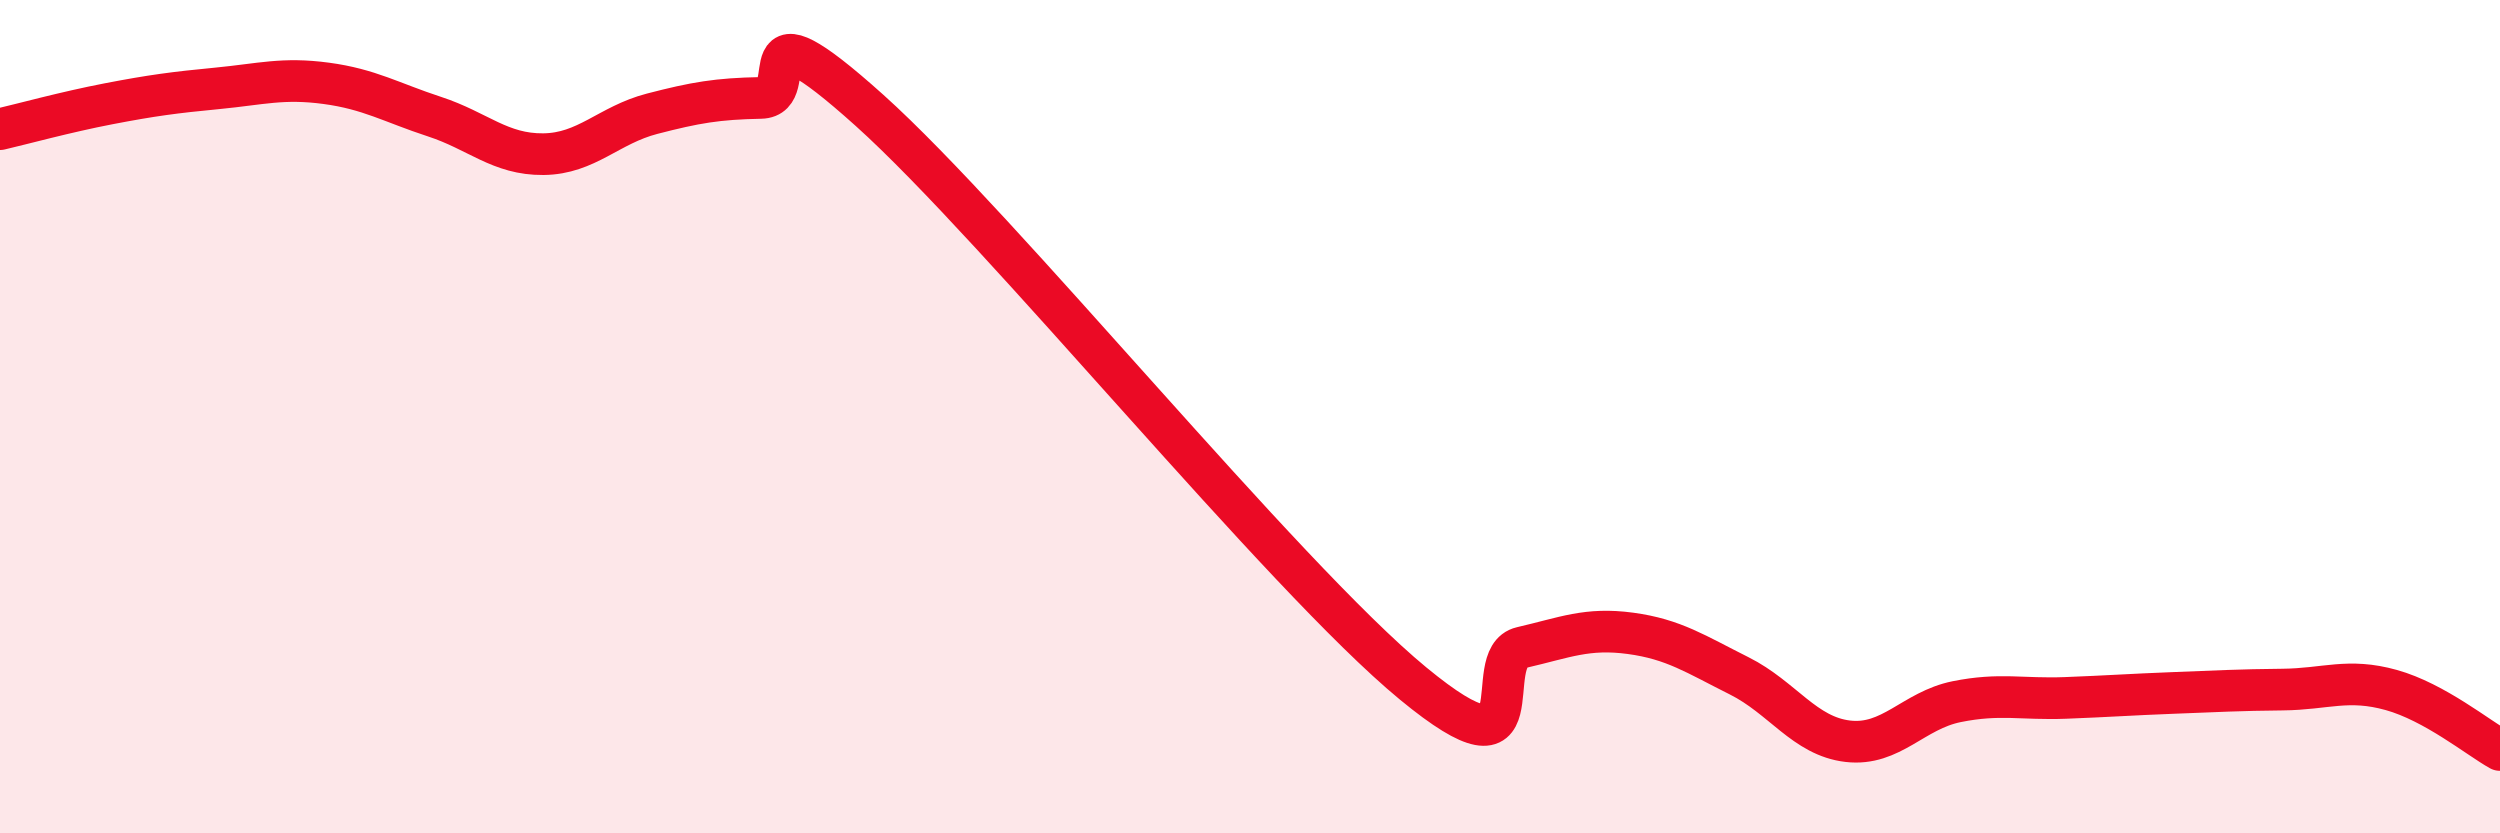 
    <svg width="60" height="20" viewBox="0 0 60 20" xmlns="http://www.w3.org/2000/svg">
      <path
        d="M 0,3.1 C 0.52,2.98 1.57,2.69 2.61,2.49 C 3.65,2.29 4.18,2.22 5.22,2.12 C 6.26,2.02 6.79,1.86 7.83,2 C 8.87,2.14 9.39,2.46 10.43,2.8 C 11.47,3.14 12,3.71 13.04,3.7 C 14.08,3.69 14.61,3 15.65,2.73 C 16.69,2.46 17.22,2.37 18.26,2.35 C 19.3,2.33 17.74,-0.16 20.87,2.65 C 24,5.46 30.78,13.82 33.91,16.4 C 37.04,18.98 35.48,15.78 36.52,15.54 C 37.56,15.3 38.09,15.06 39.13,15.2 C 40.17,15.34 40.7,15.7 41.74,16.22 C 42.78,16.74 43.31,17.67 44.35,17.79 C 45.39,17.91 45.92,17.05 46.96,16.84 C 48,16.63 48.53,16.79 49.57,16.75 C 50.61,16.71 51.13,16.67 52.17,16.63 C 53.21,16.59 53.74,16.56 54.78,16.55 C 55.82,16.54 56.35,16.27 57.39,16.56 C 58.43,16.85 59.48,17.71 60,18L60 20L0 20Z"
        fill="#EB0A25"
        opacity="0.1"
        stroke-linecap="round"
        stroke-linejoin="round"
      />
      <path
        d="M 0,3.1 C 0.52,2.98 1.57,2.69 2.61,2.49 C 3.65,2.29 4.18,2.22 5.22,2.12 C 6.26,2.02 6.79,1.86 7.83,2 C 8.87,2.14 9.39,2.46 10.43,2.8 C 11.47,3.14 12,3.71 13.04,3.7 C 14.08,3.69 14.61,3 15.65,2.73 C 16.69,2.46 17.22,2.37 18.26,2.35 C 19.3,2.33 17.74,-0.16 20.87,2.65 C 24,5.46 30.78,13.82 33.91,16.4 C 37.04,18.98 35.48,15.78 36.52,15.54 C 37.56,15.3 38.09,15.06 39.13,15.2 C 40.17,15.34 40.7,15.7 41.74,16.22 C 42.78,16.74 43.31,17.67 44.35,17.79 C 45.39,17.91 45.92,17.05 46.96,16.84 C 48,16.63 48.53,16.79 49.57,16.75 C 50.61,16.71 51.13,16.67 52.17,16.63 C 53.21,16.59 53.74,16.56 54.78,16.55 C 55.82,16.54 56.35,16.27 57.39,16.56 C 58.43,16.85 59.48,17.71 60,18"
        stroke="#EB0A25"
        stroke-width="1"
        fill="none"
        stroke-linecap="round"
        stroke-linejoin="round"
      />
    </svg>
  